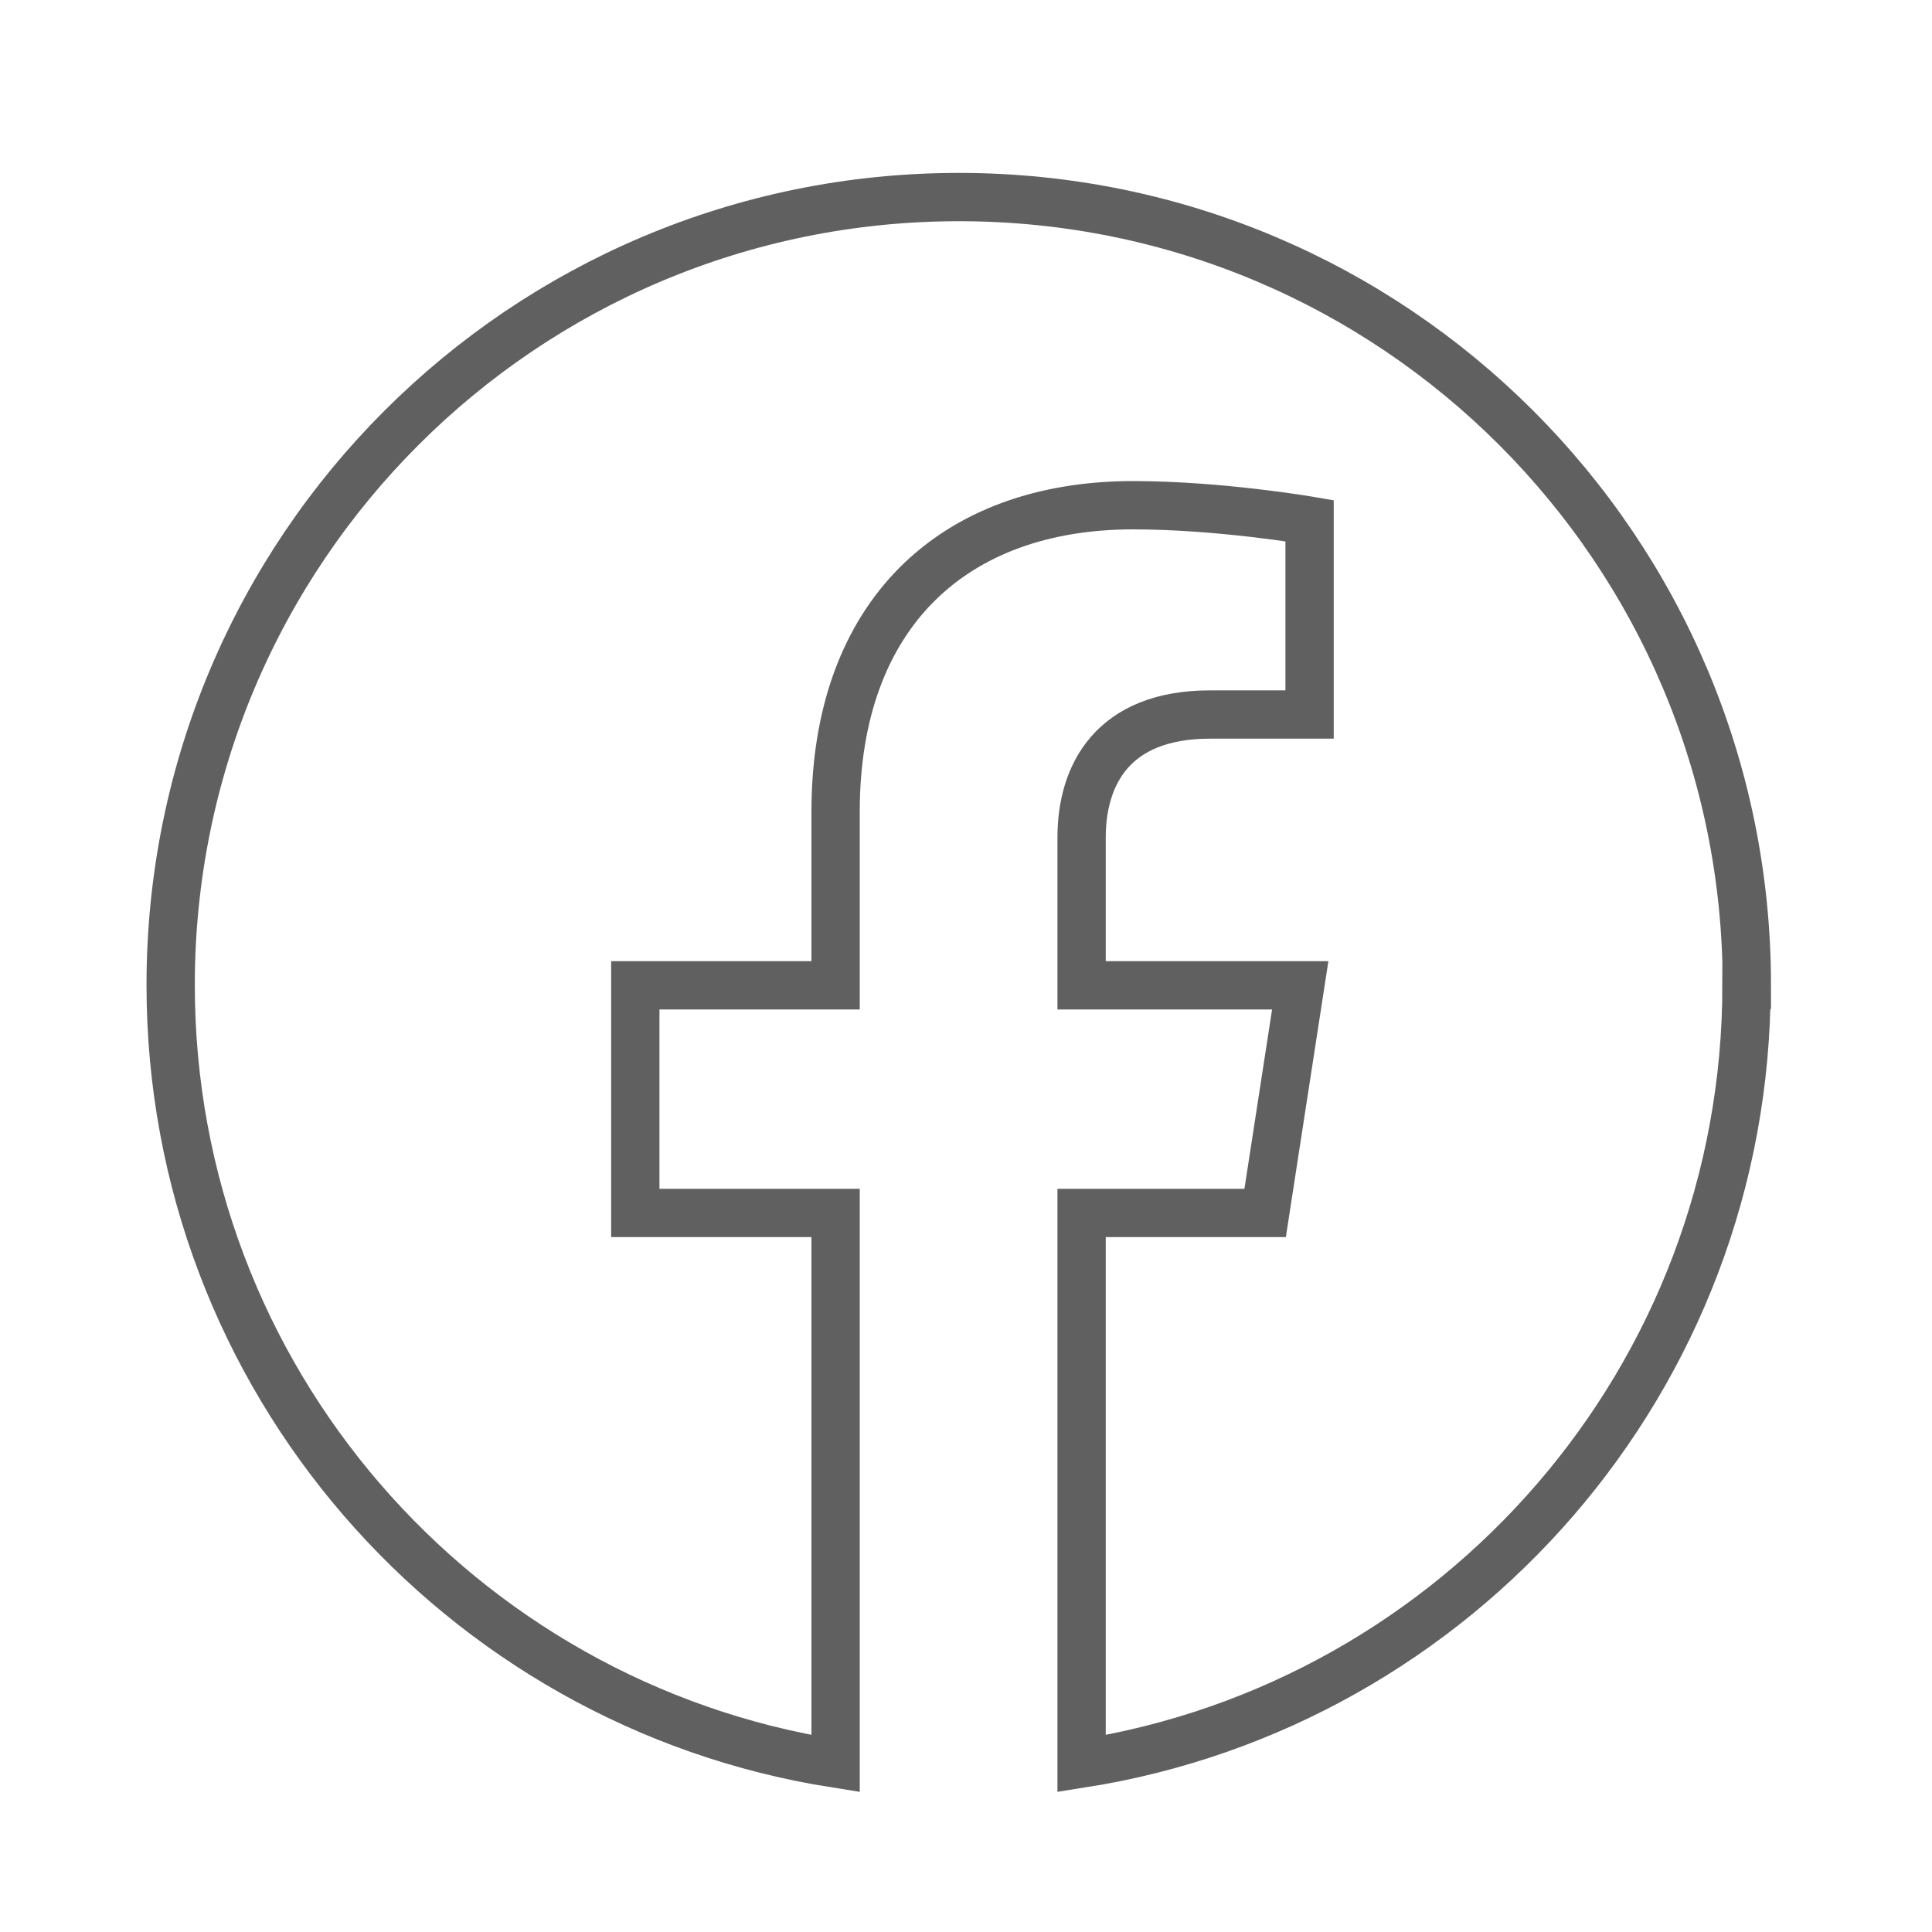 <?xml version="1.0" encoding="UTF-8"?><svg id="a" xmlns="http://www.w3.org/2000/svg" viewBox="0 0 60 60"><defs><style>.b{fill:none;stroke:#606060;stroke-miterlimit:10;stroke-width:1.5px;}</style></defs><path class="b" d="M54.25,30.59c0-13.52-10.95-24.47-24.47-24.47S5.3,17.07,5.3,30.59c0,12.22,8.95,22.34,20.65,24.18v-17.1h-6.22v-7.07h6.22v-5.39c0-6.13,3.65-9.52,9.24-9.52,2.68,0,5.48,.48,5.48,.48v6.02h-3.09c-3.04,0-3.99,1.89-3.99,3.82v4.59h6.79l-1.09,7.07h-5.7v17.1c11.7-1.84,20.65-11.96,20.65-24.18Z"/></svg>